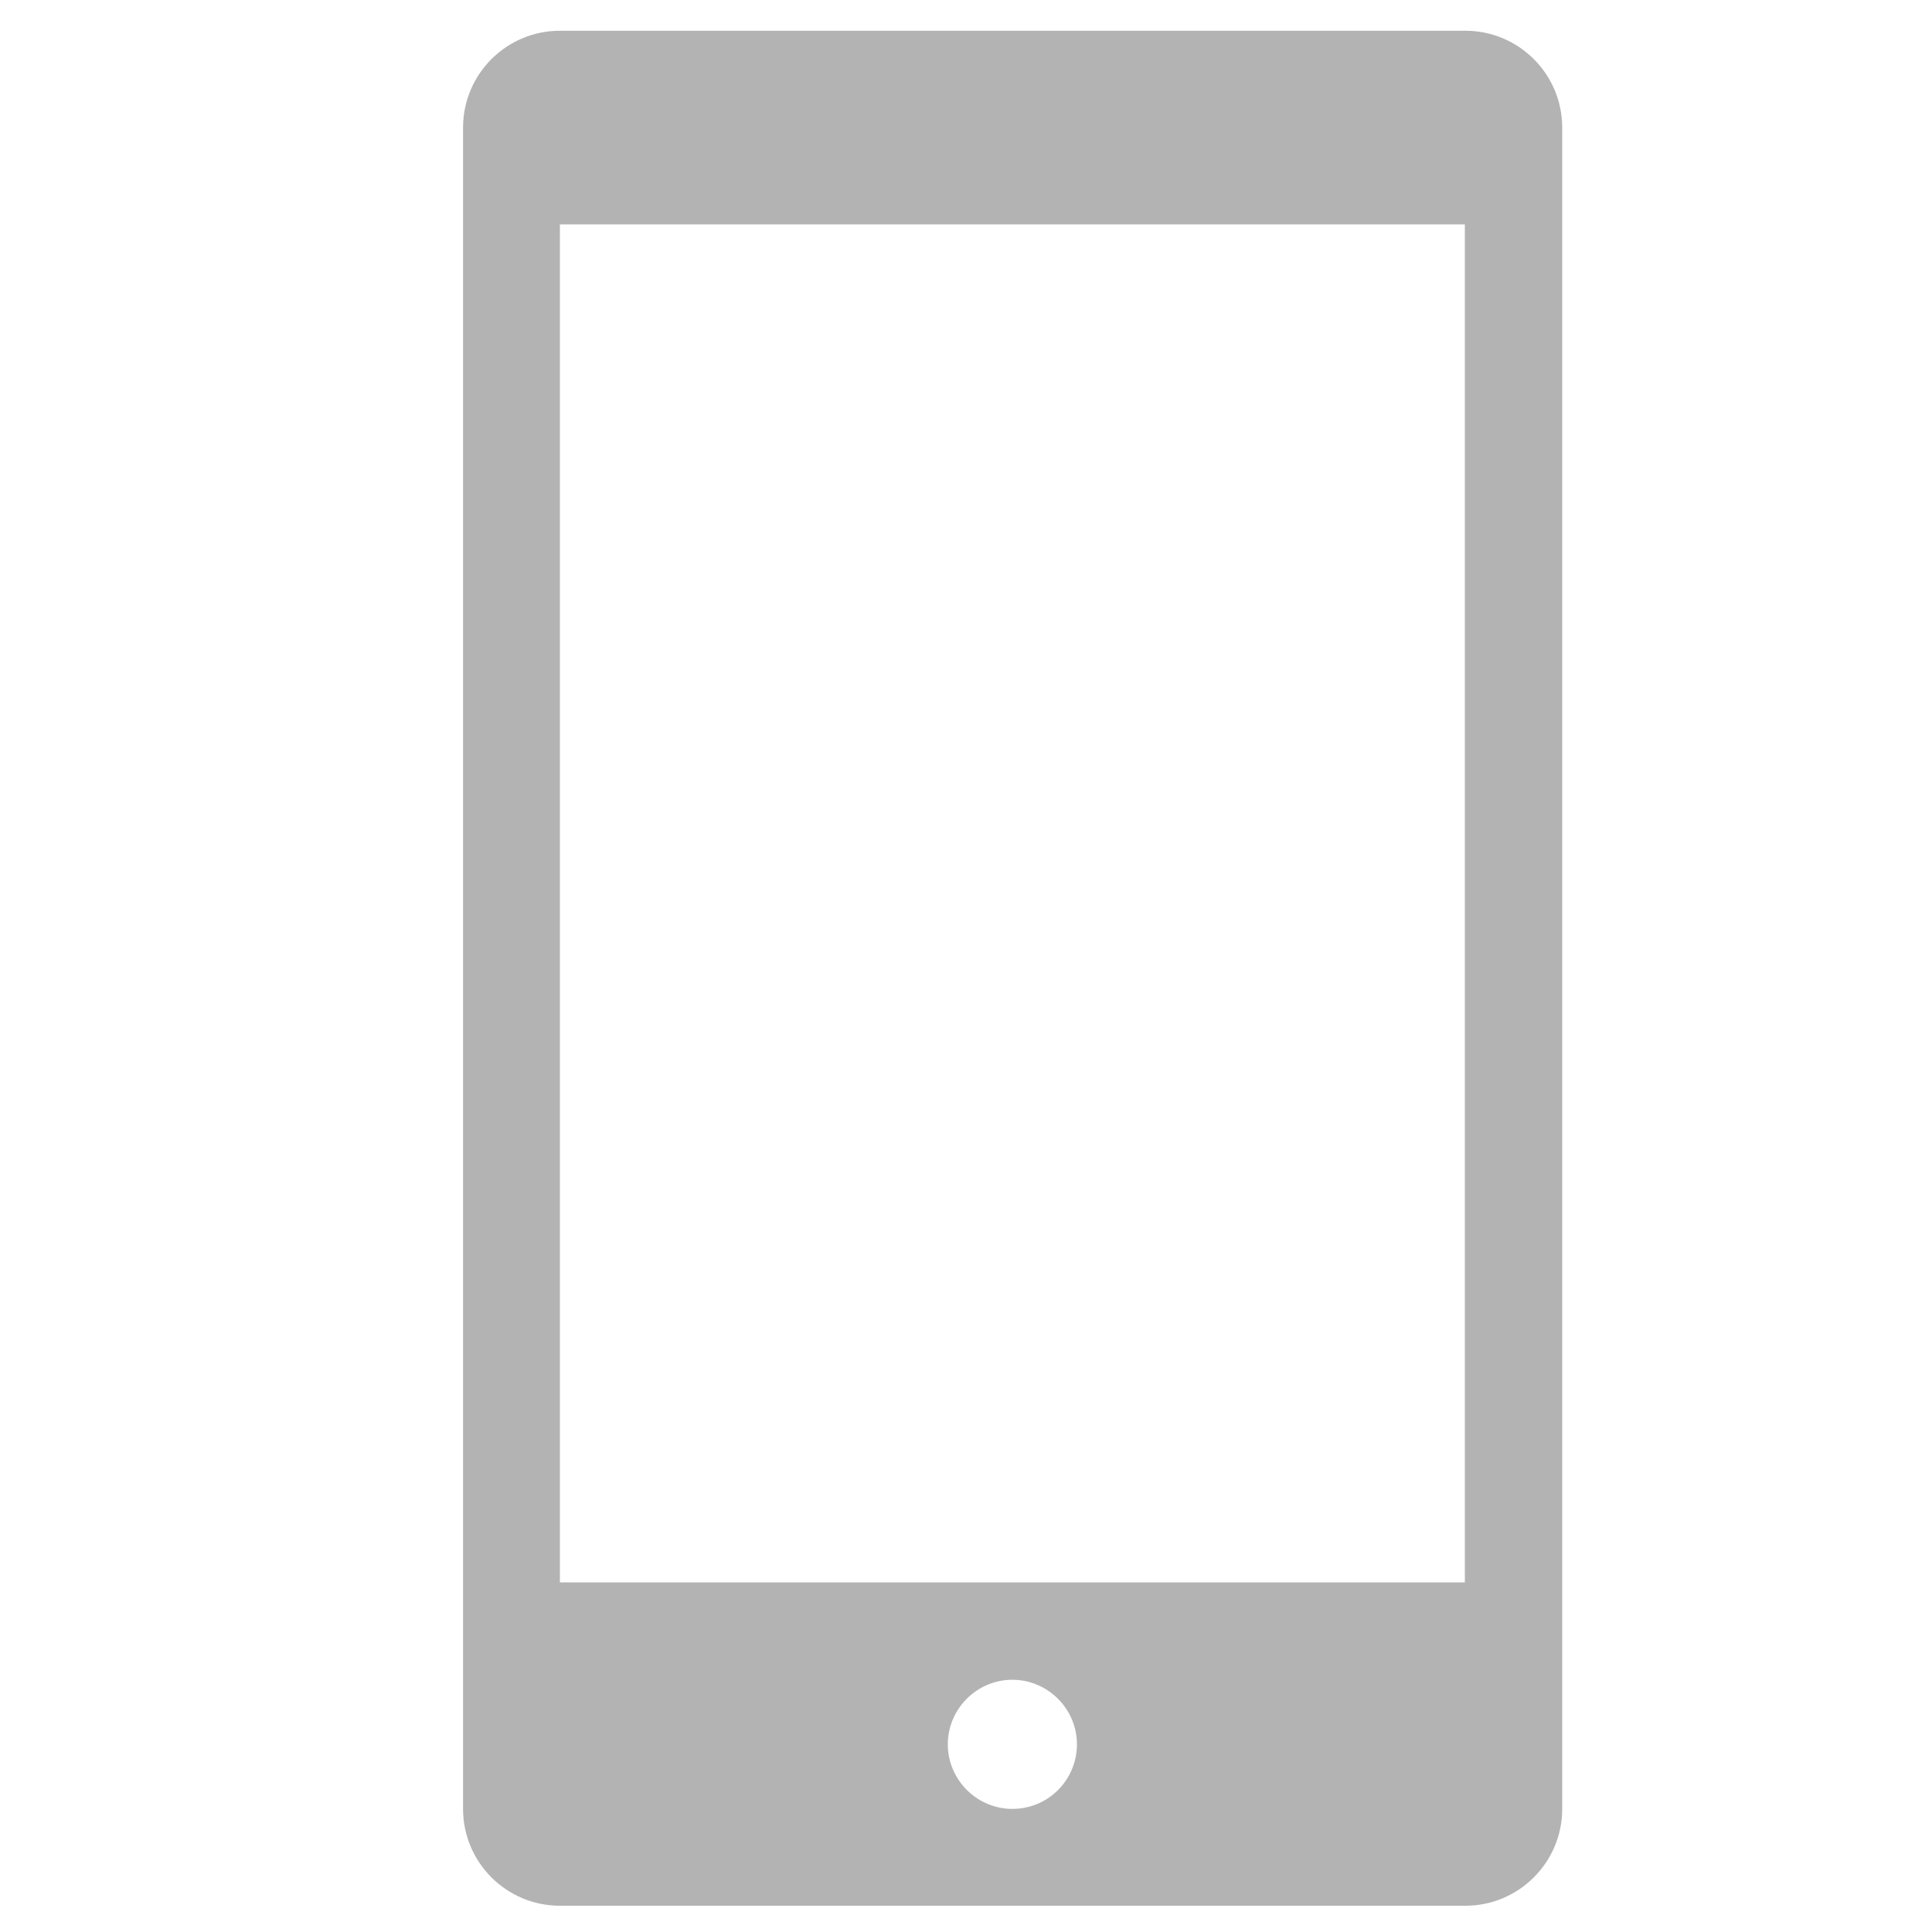 <?xml version="1.0" standalone="no"?><!DOCTYPE svg PUBLIC "-//W3C//DTD SVG 1.1//EN" "http://www.w3.org/Graphics/SVG/1.1/DTD/svg11.dtd"><svg t="1549957270479" class="icon" style="" viewBox="0 0 1024 1024" version="1.1" xmlns="http://www.w3.org/2000/svg" p-id="12410" xmlns:xlink="http://www.w3.org/1999/xlink" width="50" height="50"><defs><style type="text/css"></style></defs><path d="M776.676 1010.080h-479.92c-28.332 0-51.33-22.999-51.33-51.33v-891.12c0-28.332 22.999-51.33 51.33-51.33h479.92c28.332 0 51.33 22.999 51.33 51.33v891.12c0 28.332-22.999 51.33-51.33 51.33v0zM536.576 958.751c19.073 0 34.221-15.426 34.221-34.221s-15.426-34.221-34.221-34.221-34.221 15.426-34.221 34.221 15.426 34.221 34.221 34.221v0zM776.676 118.96h-479.92v719.742h479.641v-719.742h0.279z" p-id="12411" fill="#b3b3b3"></path></svg>